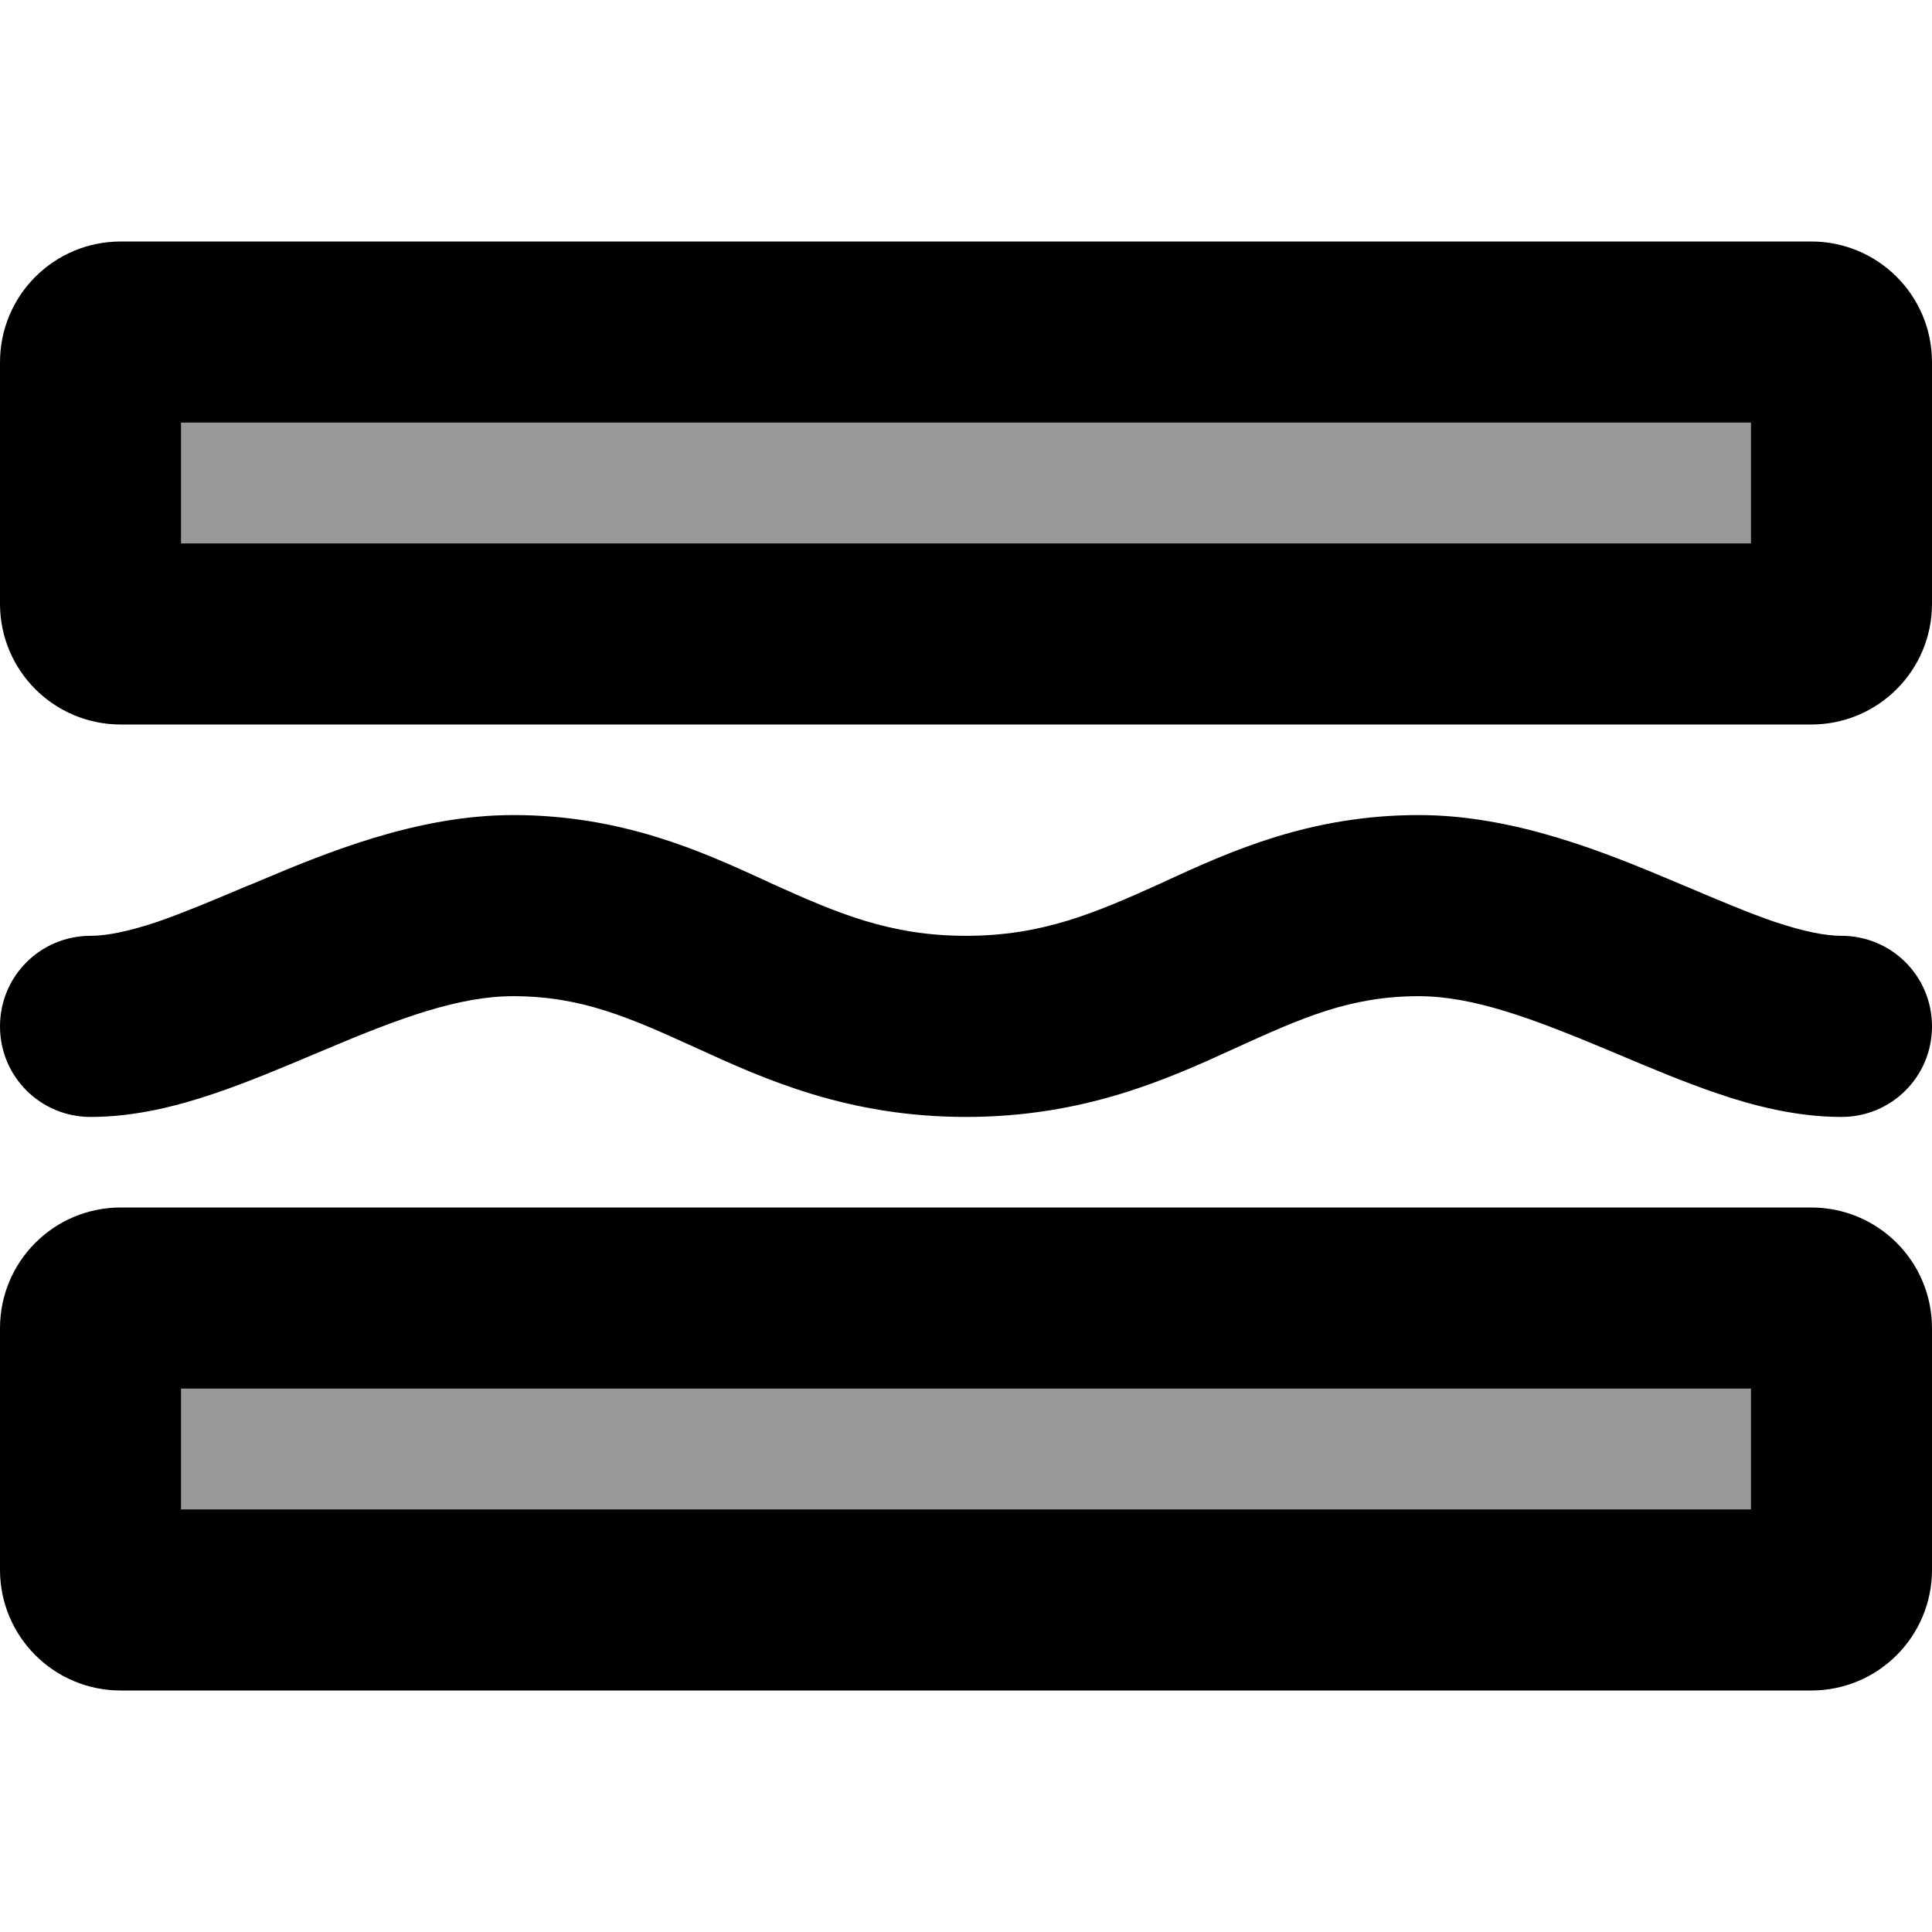<svg xmlns="http://www.w3.org/2000/svg" viewBox="0 0 512 512"><!--! Font Awesome Pro 6.7.2 by @fontawesome - https://fontawesome.com License - https://fontawesome.com/license (Commercial License) Copyright 2024 Fonticons, Inc. --><defs><style>.fa-secondary{opacity:.4}</style></defs><path class="fa-secondary" d="M48 112l416 0 0 32L48 144l0-32zm0 256l416 0 0 32L48 400l0-32z"/><path class="fa-primary" d="M48 112l416 0 0 32L48 144l0-32zM32 64C14.3 64 0 78.3 0 96l0 64c0 17.7 14.3 32 32 32l448 0c17.7 0 32-14.3 32-32l0-64c0-17.7-14.3-32-32-32L32 64zM48 368l416 0 0 32L48 400l0-32zM32 320c-17.7 0-32 14.3-32 32l0 64c0 17.7 14.3 32 32 32l448 0c17.7 0 32-14.3 32-32l0-64c0-17.7-14.3-32-32-32L32 320zm-8-24c11.8 0 23.1-2.9 33.1-6.3c8.8-3 17.8-6.8 26.1-10.3c0 0 0 0 0 0l3.1-1.3c19.6-8.3 35.3-14.1 49.7-14.1c18.2 0 30.9 5.7 48.7 13.8C202.6 286 224.7 296 256 296s53.4-10 71.3-18.2c17.8-8.1 30.5-13.8 48.7-13.8c14.4 0 30.1 5.9 49.7 14.1l3.1 1.3s0 0 0 0c8.3 3.5 17.3 7.3 26.1 10.3c9.9 3.4 21.3 6.3 33.1 6.3c13.3 0 24-10.7 24-24s-10.7-24-24-24c-4.2 0-9.9-1.1-17.7-3.7c-7-2.4-14.3-5.5-22.8-9.1c0 0 0 0 0 0l-3.1-1.3C425.9 226.1 401.6 216 376 216c-28.8 0-49.9 9.6-66.9 17.4l-1.7 .8C290.1 242 276.2 248 256 248s-34.1-6-51.4-13.8l-1.7-.8c-17-7.8-38.1-17.4-66.9-17.4c-25.6 0-49.9 10.1-68.3 17.9l-3.2 1.3s0 0 0 0c-8.5 3.6-15.9 6.7-22.8 9.1C33.9 246.9 28.2 248 24 248c-13.3 0-24 10.7-24 24s10.7 24 24 24z"/></svg>